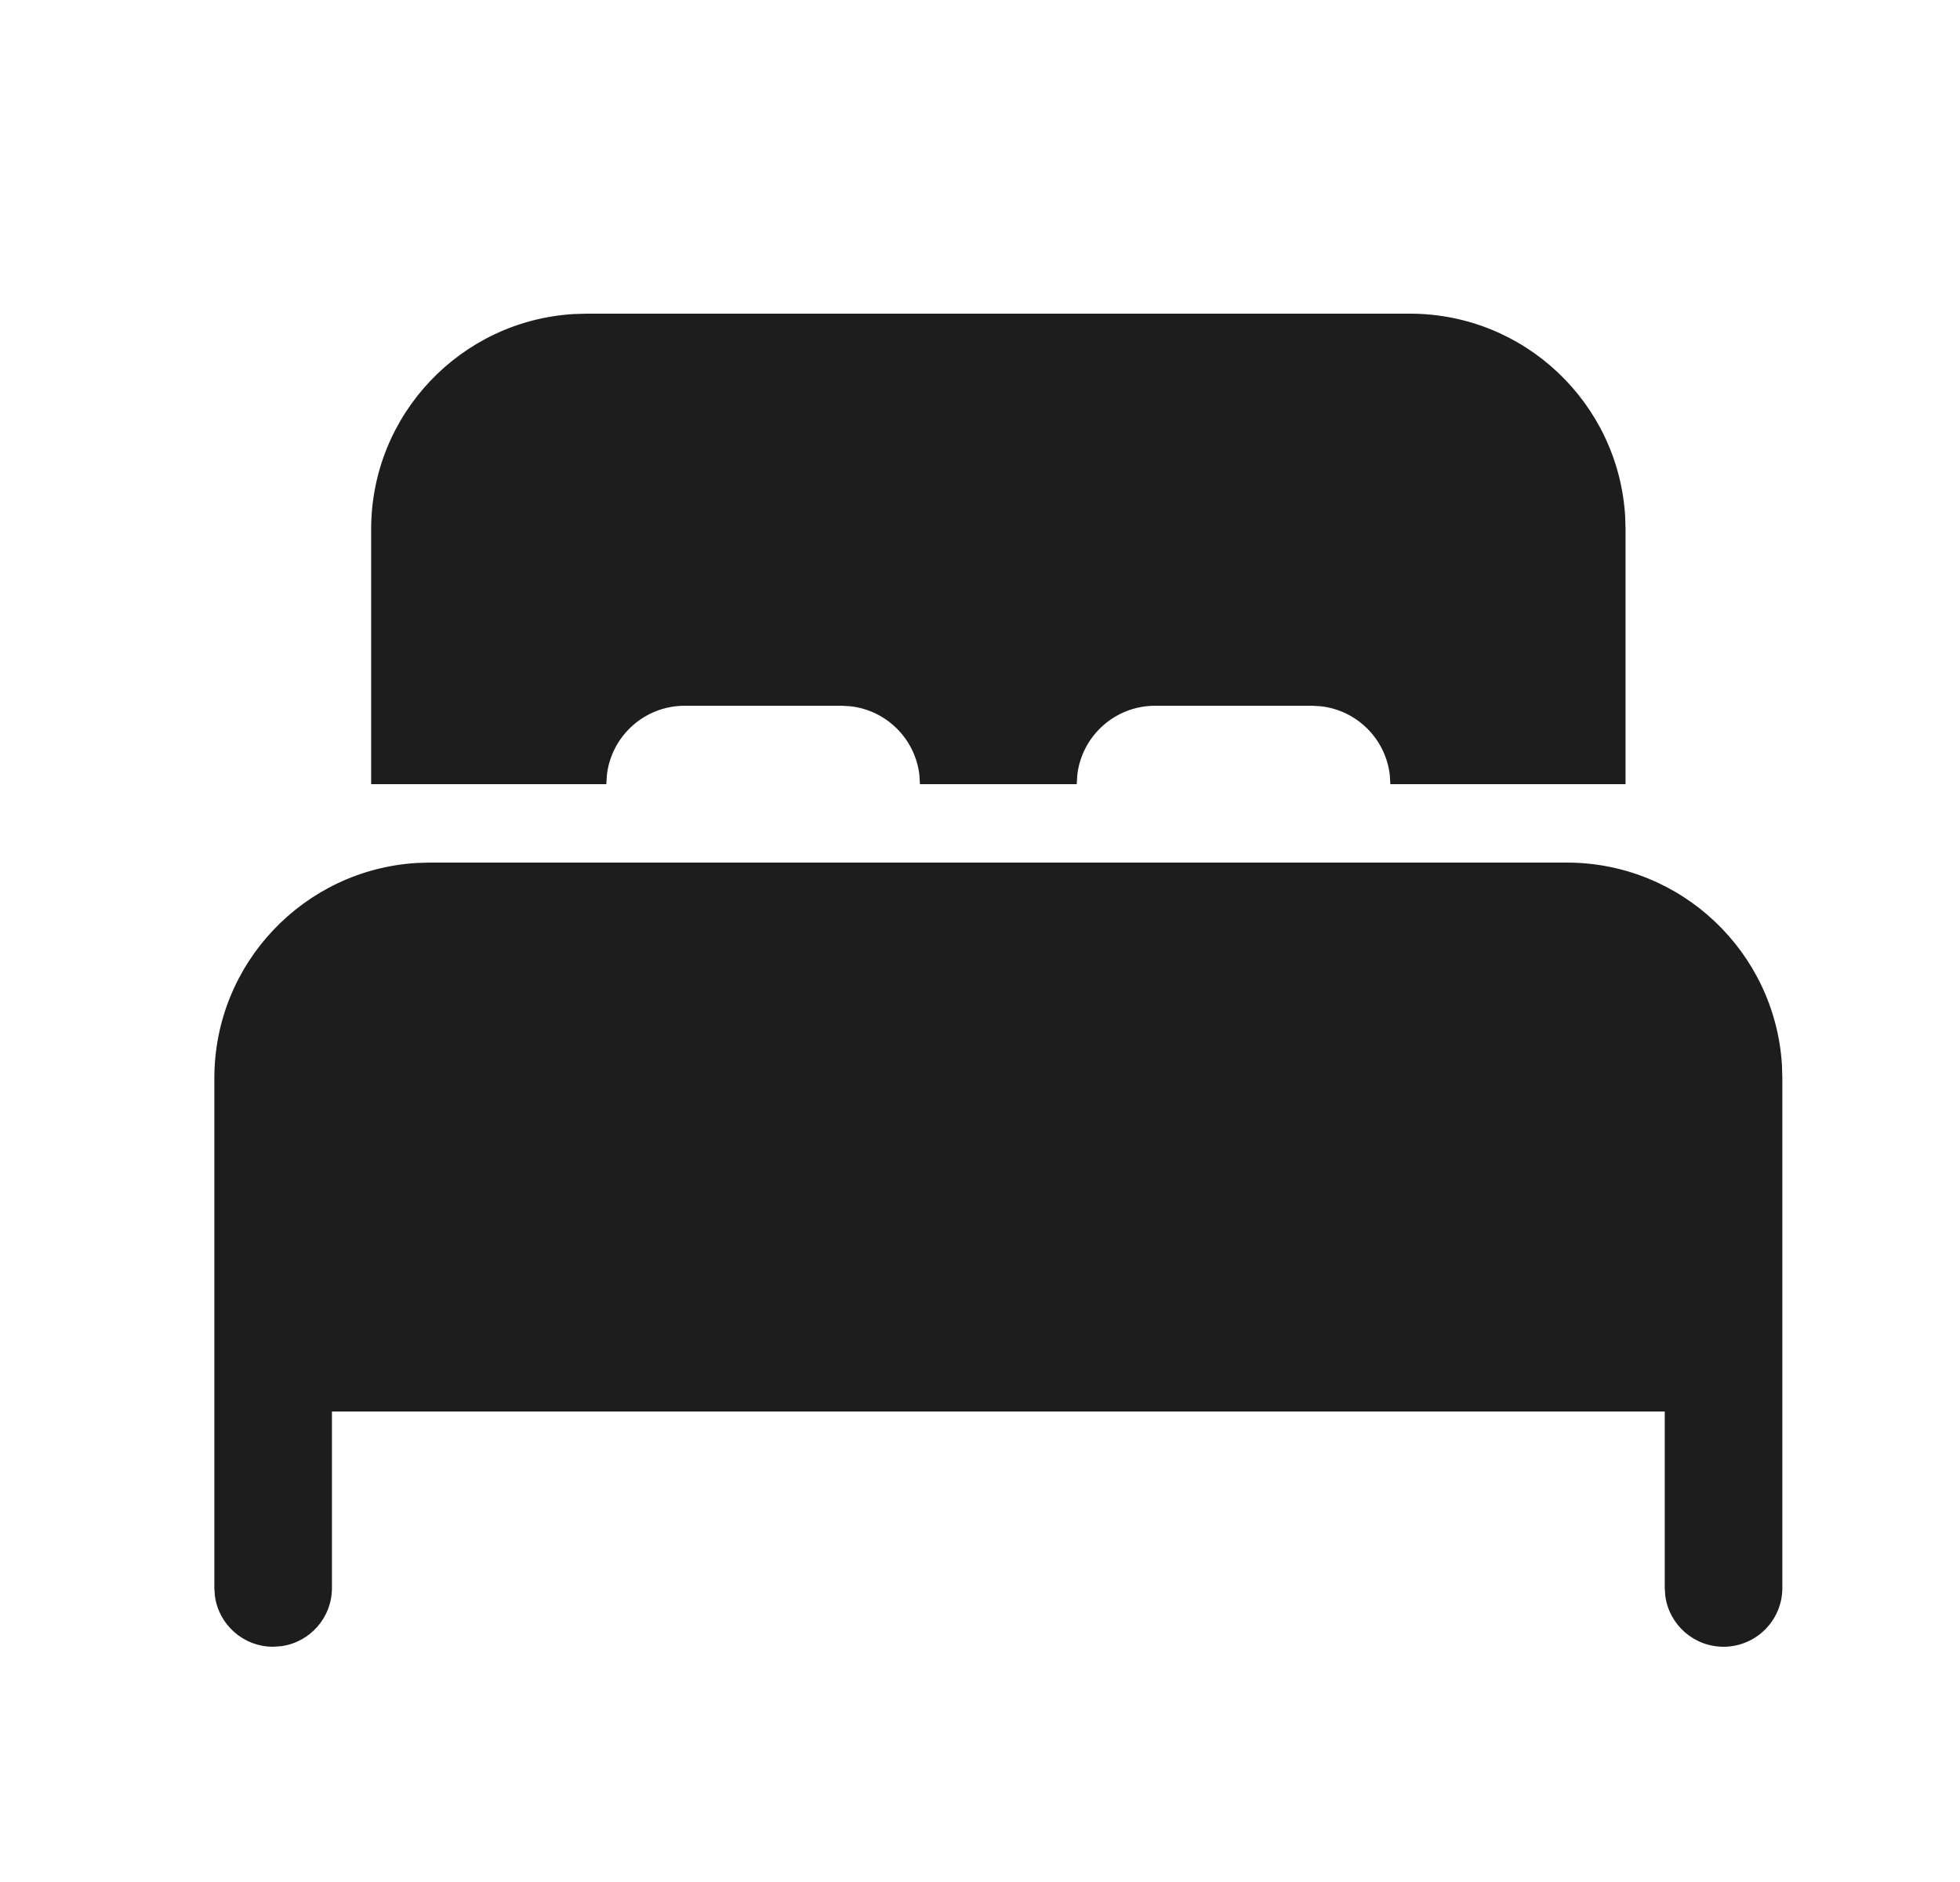 <svg width="25" height="24" viewBox="0 0 25 24" fill="none" xmlns="http://www.w3.org/2000/svg">
  <path d="M19.984 11C21.446 11 22.642 12.142 22.729 13.582L22.734 13.75V20.25C22.734 20.664 22.398 21 21.984 21C21.604 21 21.29 20.718 21.241 20.352L21.234 20.25V18H4.234V20.25C4.234 20.63 3.952 20.944 3.586 20.993L3.484 21C3.104 21 2.79 20.718 2.741 20.352L2.734 20.25V13.75C2.734 12.287 3.876 11.092 5.316 11.005L5.484 11H19.984ZM7.484 4H17.984C19.446 4 20.642 5.142 20.729 6.582L20.734 6.75V10H17.734L17.727 9.883C17.674 9.424 17.31 9.06 16.851 9.007L16.734 9H14.734C14.221 9 13.798 9.386 13.741 9.883L13.734 10H11.734L11.727 9.883C11.674 9.424 11.31 9.06 10.851 9.007L10.734 9H8.734C8.221 9 7.798 9.386 7.741 9.883L7.734 10H4.734V6.75C4.734 5.287 5.876 4.092 7.316 4.005L7.484 4Z" fill="#1D1D1D"/>
</svg>

